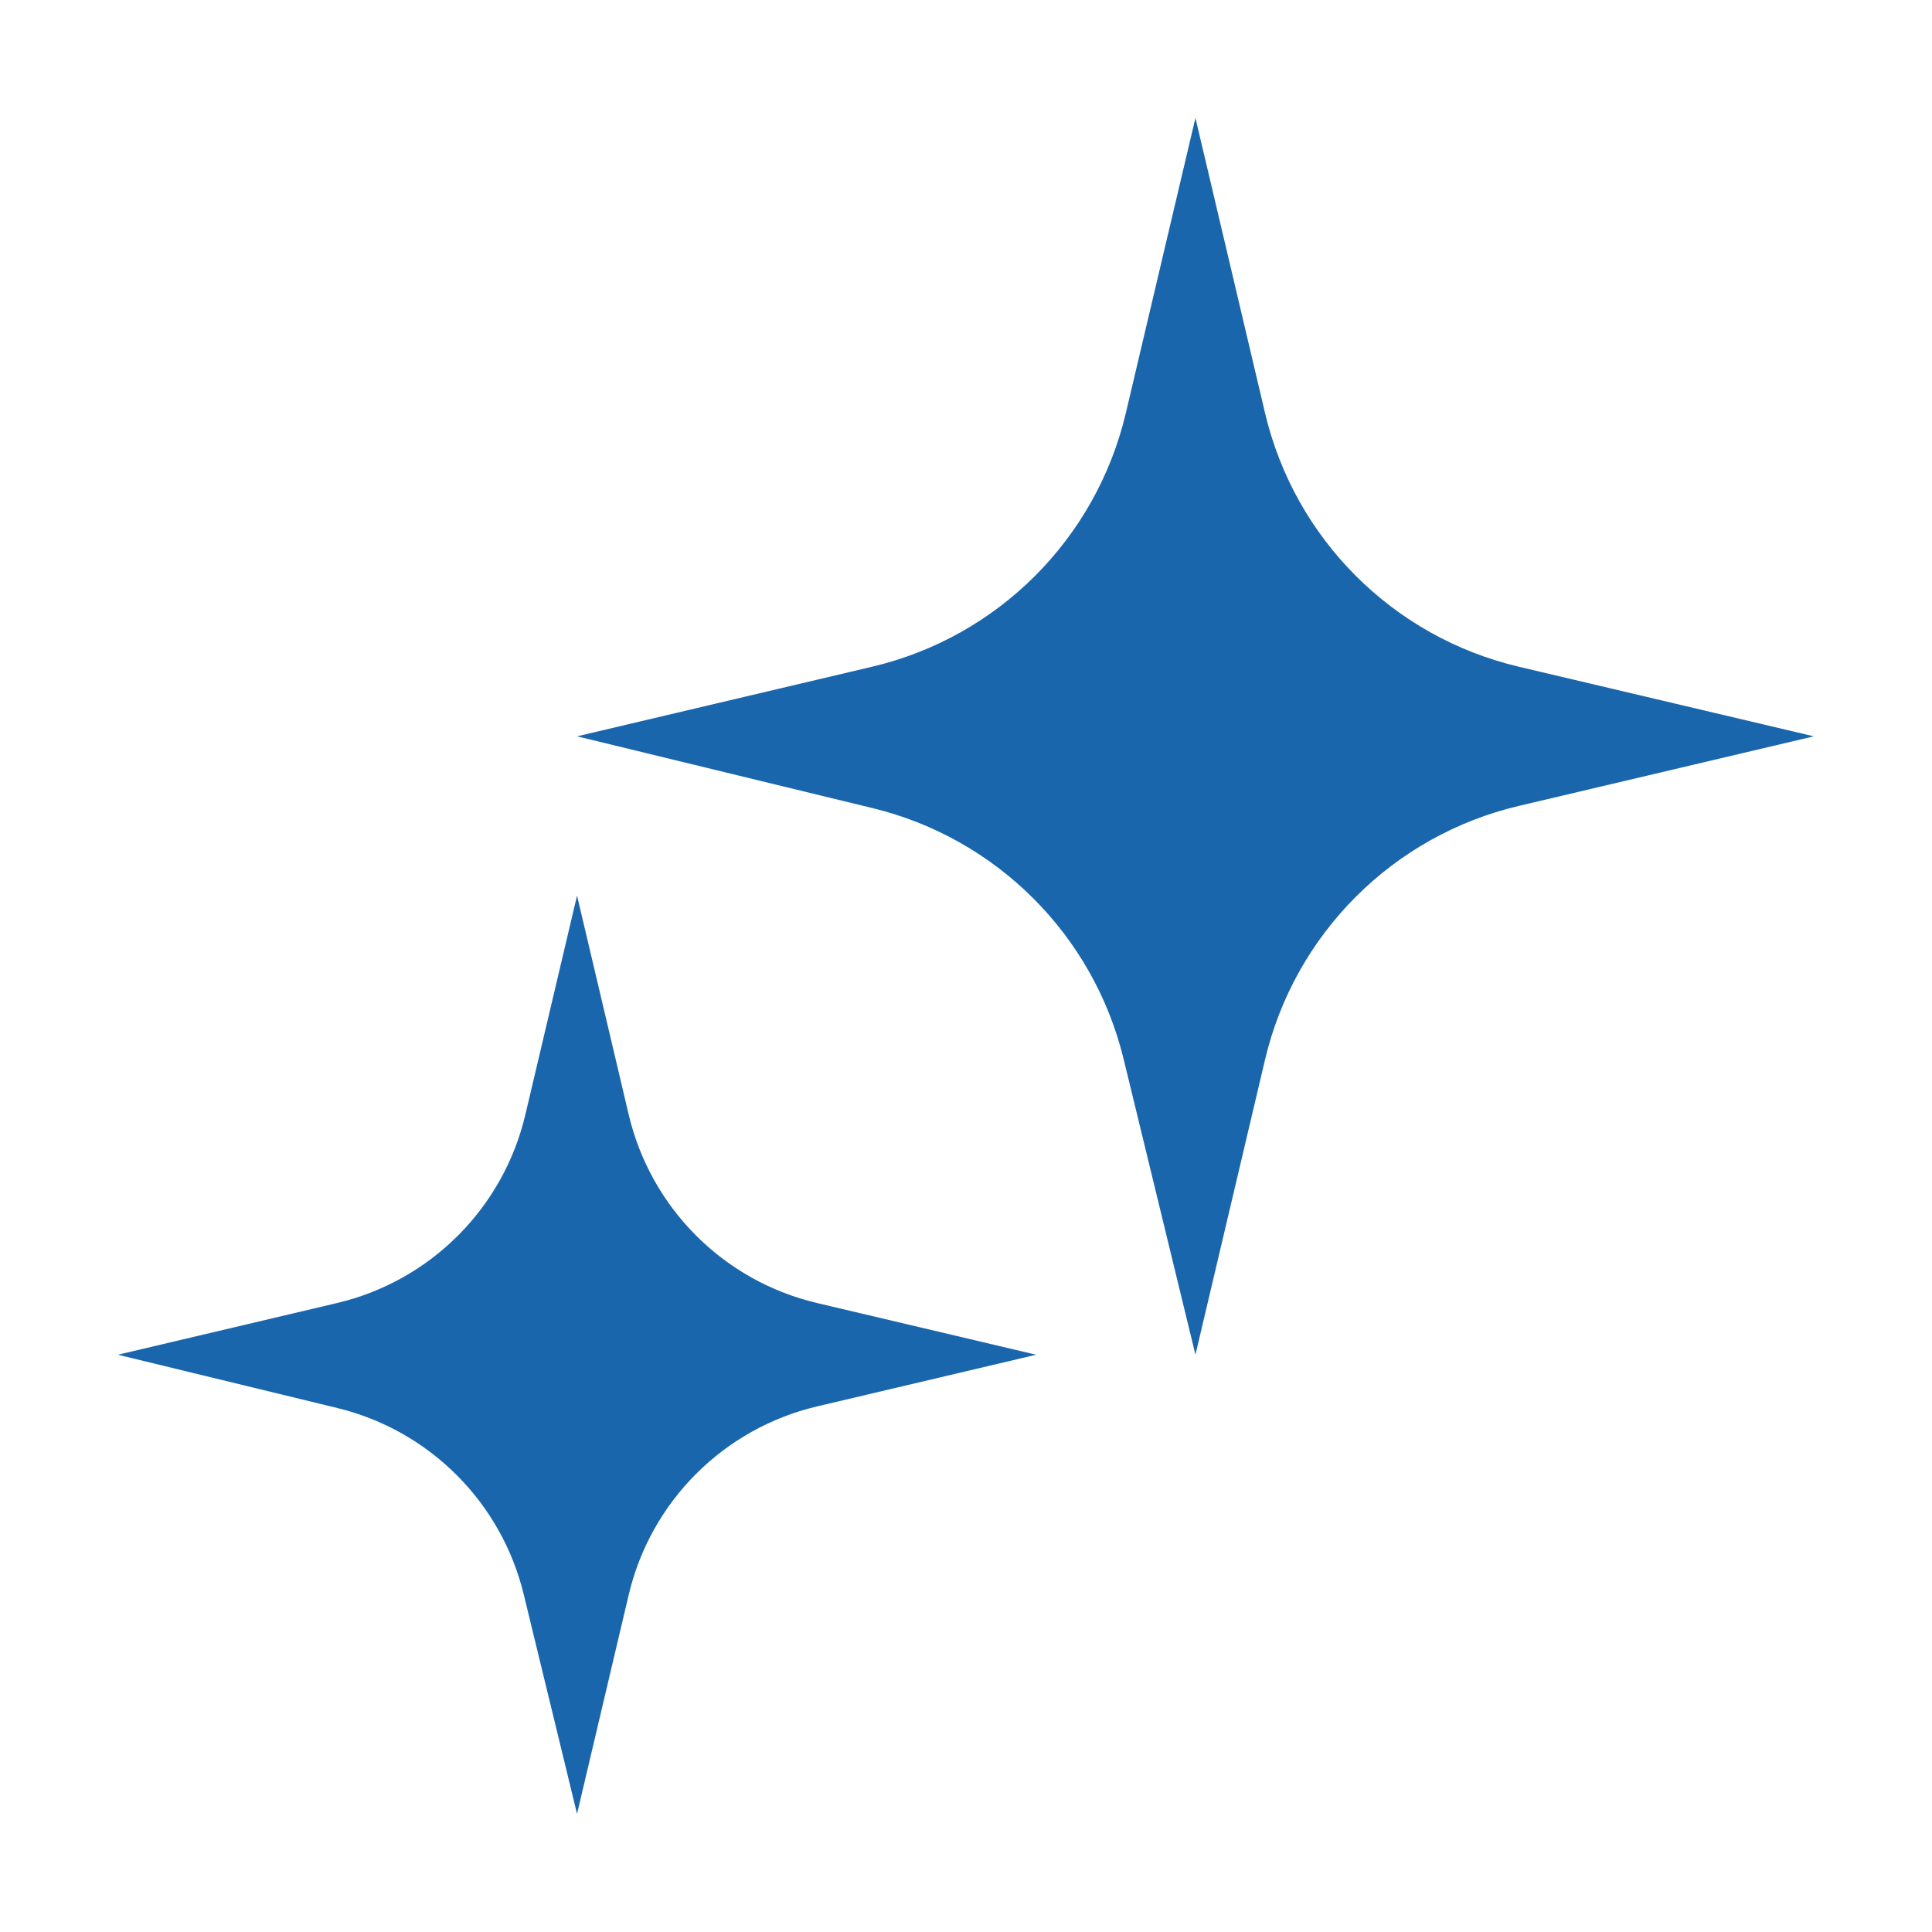 <svg xmlns="http://www.w3.org/2000/svg" xmlns:xlink="http://www.w3.org/1999/xlink" width="1080" zoomAndPan="magnify" viewBox="0 0 810 810" height="1080" preserveAspectRatio="xMidYMid meet"><defs><clipPath id="7c7c7aad54"><path d="M 49.457 375 L 435 375 L 435 760.457 L 49.457 760.457 Z M 49.457 375 " clip-rule="nonzero"></path></clipPath><clipPath id="5f9c53afb6"><path d="M 241 49.457 L 760.457 49.457 L 760.457 568 L 241 568 Z M 241 49.457 " clip-rule="nonzero"></path></clipPath></defs><g clip-path="url(#7c7c7aad54)"><path fill="#1a66ac" d="M 342.582 589.637 L 434.426 567.977 L 342.582 546.309 C 303.414 537.074 272.828 506.488 263.59 467.316 L 241.926 375.477 L 220.262 467.316 C 211.023 506.488 180.441 537.074 141.273 546.309 L 49.43 567.977 L 141.438 590.324 C 180.051 599.703 210.195 629.852 219.574 668.461 L 241.926 760.469 L 263.59 668.629 C 272.828 629.461 303.414 598.879 342.582 589.637 " fill-opacity="1" fill-rule="nonzero"></path></g><g clip-path="url(#5f9c53afb6)"><path fill="#1a66ac" d="M 636.762 337.883 L 760.461 308.707 L 636.762 279.527 C 584.004 267.086 542.812 225.895 530.371 173.137 L 501.195 49.438 L 472.02 173.137 C 459.574 225.895 418.383 267.086 365.625 279.527 L 241.926 308.707 L 365.848 338.812 C 417.852 351.441 458.457 392.047 471.09 444.051 L 501.195 567.977 L 530.371 444.273 C 542.812 391.52 584.004 350.328 636.762 337.883 " fill-opacity="1" fill-rule="nonzero"></path></g></svg>
